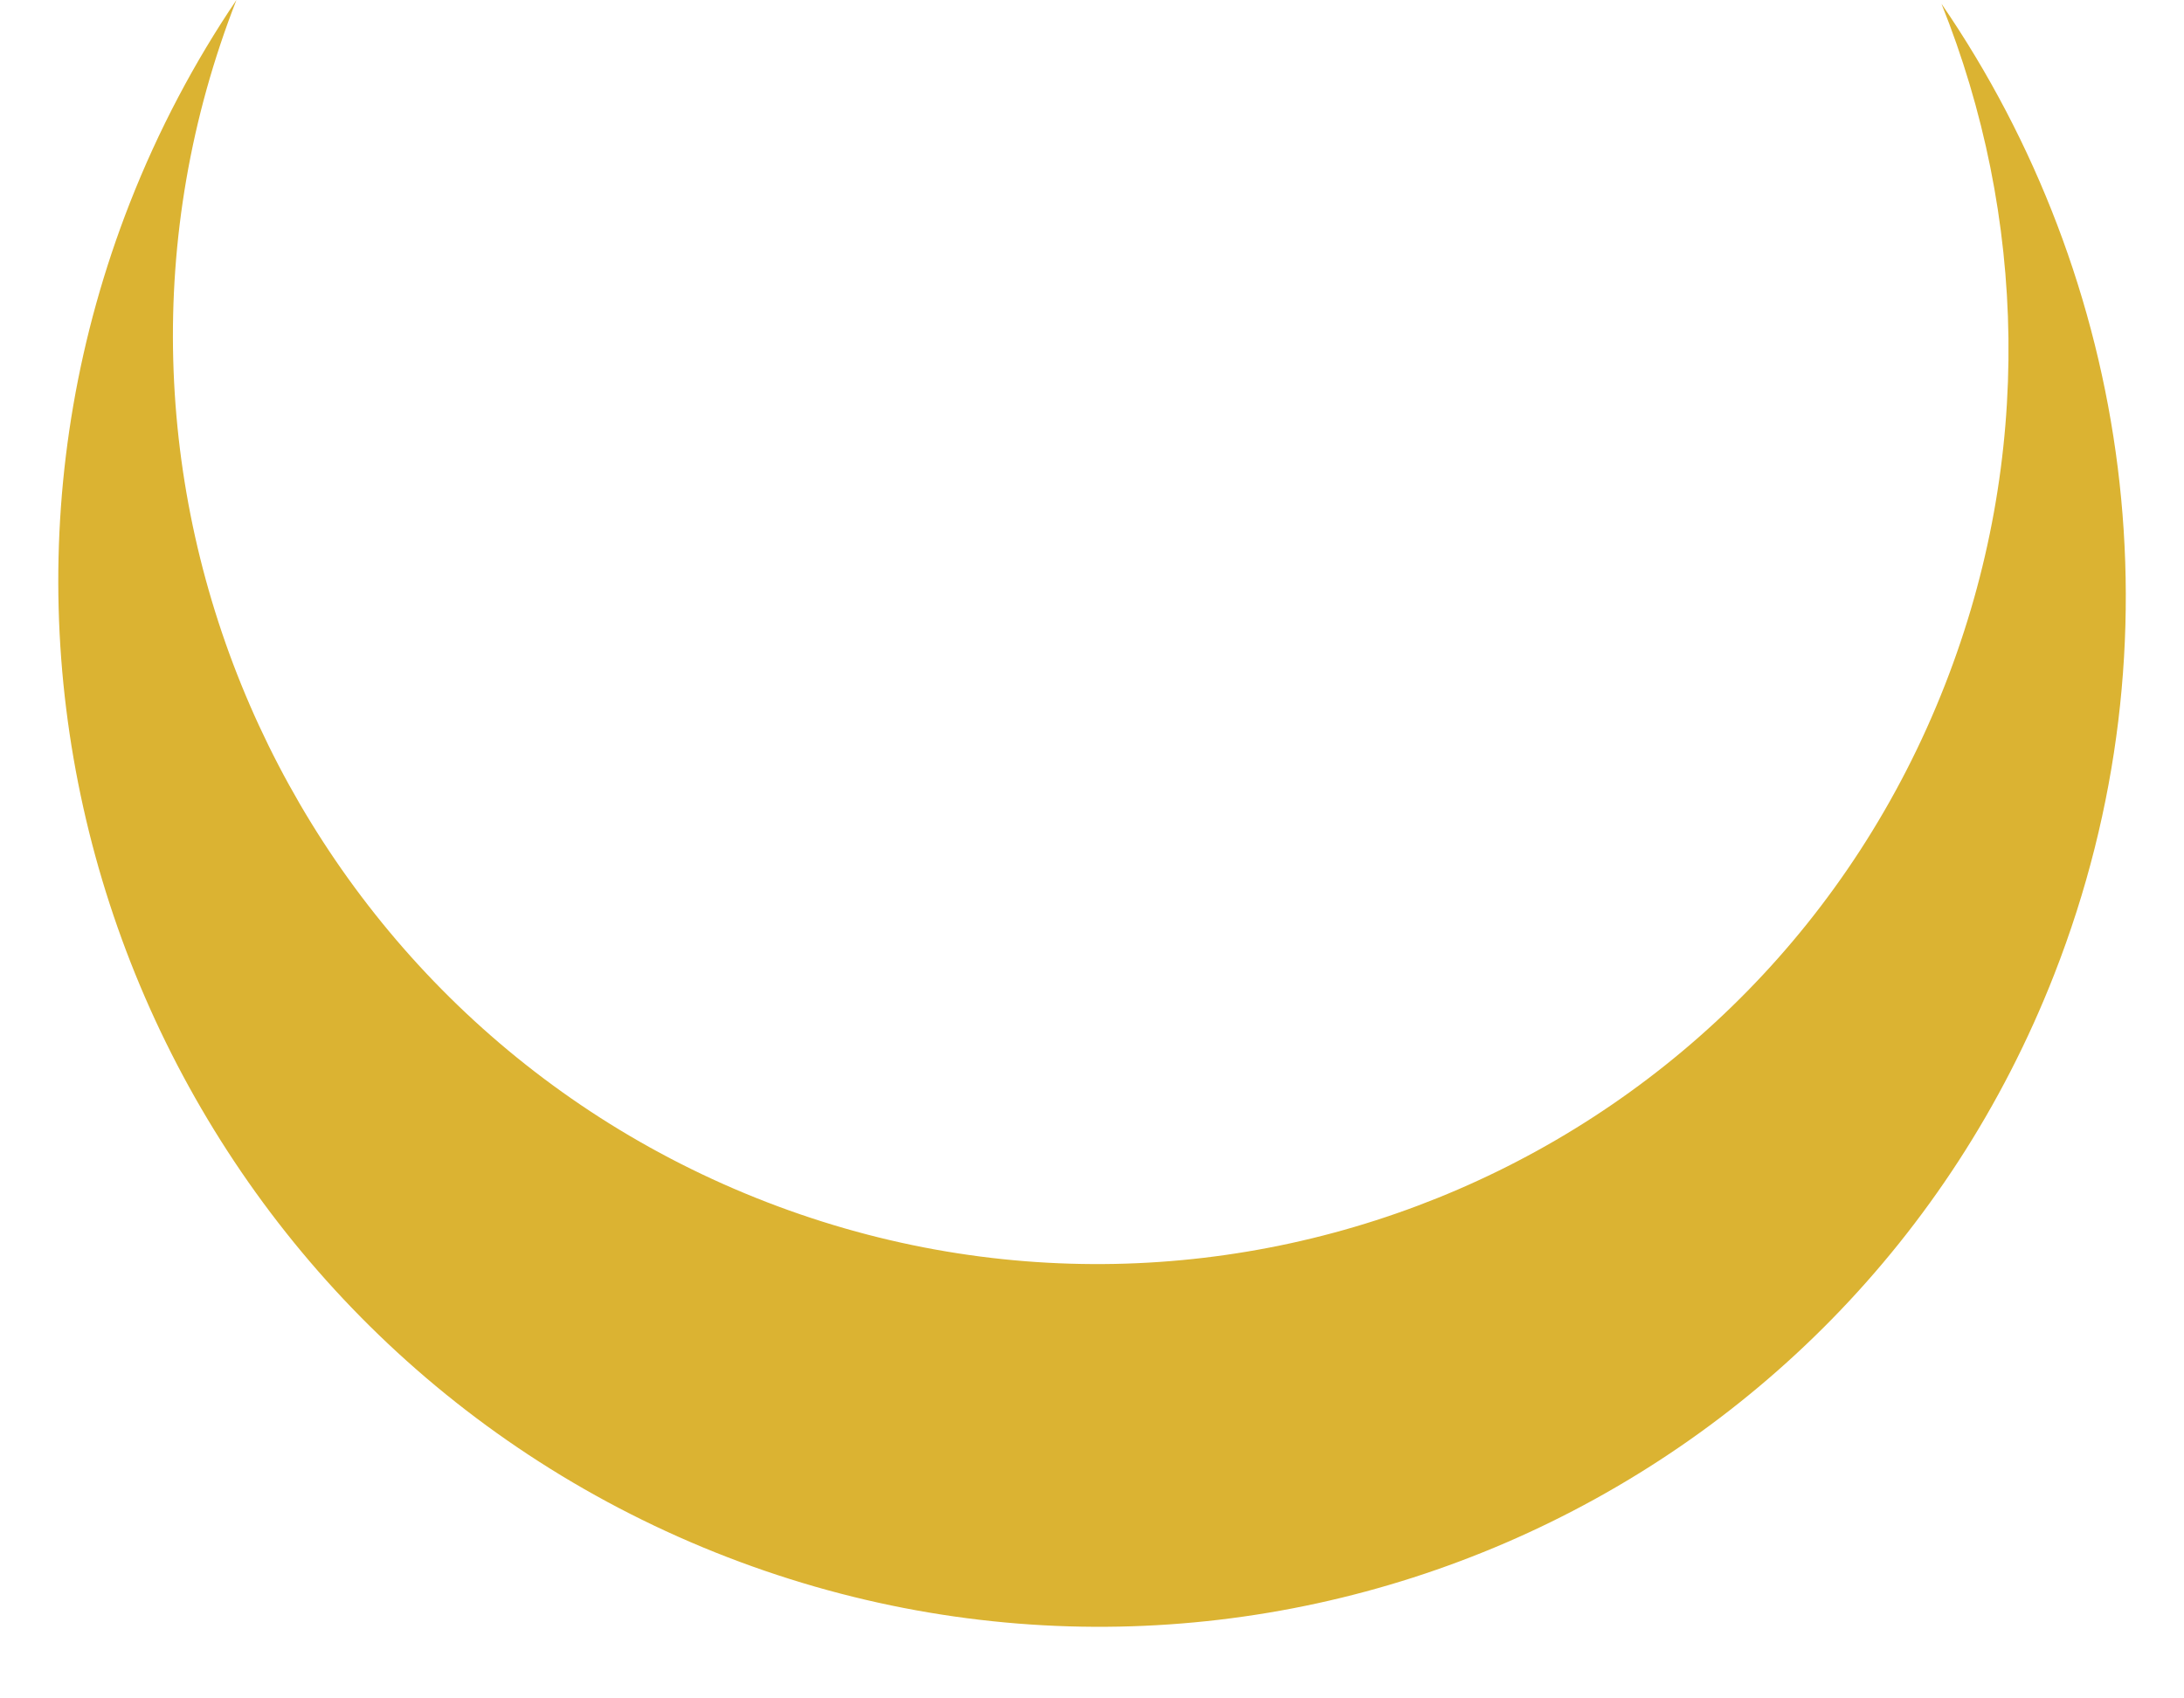 <svg xmlns="http://www.w3.org/2000/svg" width="27" height="21" viewBox="0 0 27 21" fill="none"><path d="M24.045 8.468C21.759 14.311 15.178 17.149 9.345 14.811C3.512 12.473 0.637 5.843 2.923 -2.86102e-05C2.403 0.769 1.958 1.609 1.605 2.51C-0.97 9.089 2.269 16.558 8.838 19.193C15.408 21.825 22.821 18.63 25.396 12.048C27.009 7.928 26.341 3.458 24.002 0.047C25.05 2.659 25.147 5.654 24.045 8.468Z" fill="#DBB332"></path></svg>